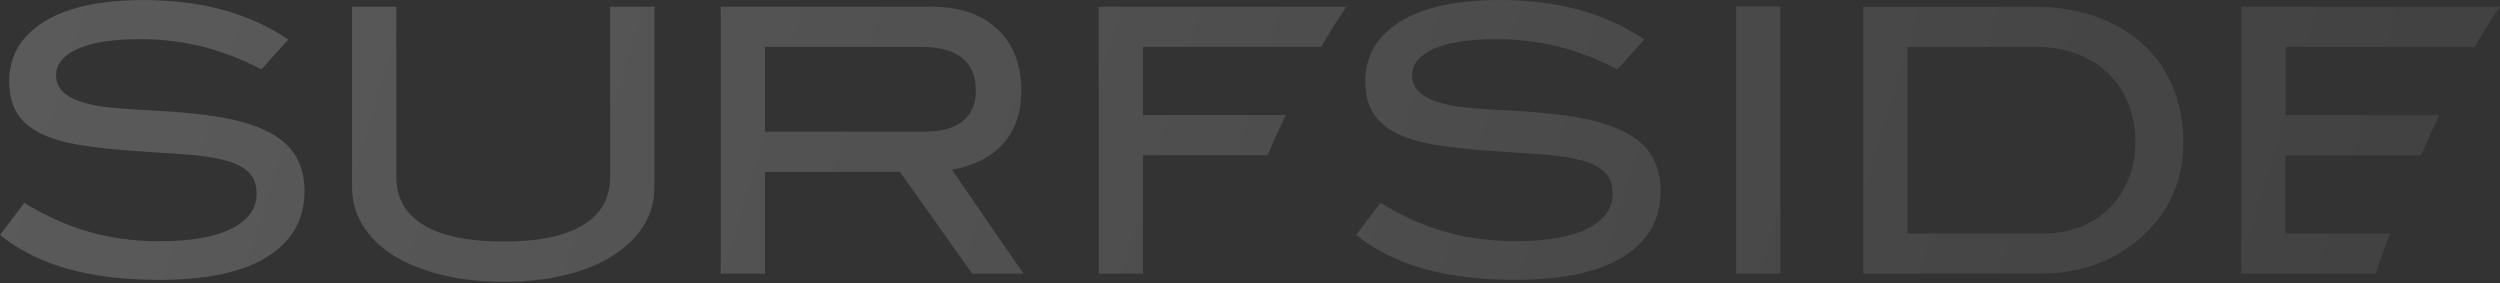 <?xml version="1.0" encoding="UTF-8"?> <svg xmlns="http://www.w3.org/2000/svg" width="1440" height="163" viewBox="0 0 1440 163" fill="none"><rect x="0" y="0" width="1440" height="163" fill="#333333" stroke="none"/><path data-figma-bg-blur-radius="8.5" d="M228.27 101.897C228.27 113.934 233.475 123.152 243.886 129.55C254.296 135.948 269.84 139.129 290.082 139.129C310.324 139.129 325.614 135.948 335.952 129.55C346.29 123.188 351.46 113.971 351.46 101.897V3.867H376.943V107.935C376.943 115.85 374.956 123.116 370.907 129.694C366.859 136.273 361.111 142.021 353.593 146.9C346.074 151.78 337 155.576 326.301 158.251C315.601 160.962 303.565 162.299 290.082 162.299C276.599 162.299 264.49 160.89 253.646 158.143C242.801 155.395 233.655 151.6 226.137 146.792C218.618 141.984 212.871 136.237 208.822 129.586C204.81 122.935 202.786 115.706 202.786 107.935V3.867H228.27V101.897ZM82.814 0.035C115.96 0.035 143.685 7.626 166.097 22.735L150.59 39.941C139.131 34.013 127.672 29.604 116.286 26.784C104.9 23.965 93.115 22.555 80.934 22.555C64.92 22.555 52.811 24.434 44.605 28.193C36.4 31.953 32.279 37.013 32.279 43.375C32.279 50.171 36.726 55.123 45.654 58.231C49.919 59.786 54.618 60.87 59.787 61.52C64.956 62.171 70.632 62.642 76.776 63.003C82.921 63.364 89.537 63.725 96.622 64.159C103.707 64.593 111.153 65.316 118.925 66.292C138.191 68.714 152.397 73.377 161.614 80.317L161.578 80.281C170.796 87.222 175.387 97.162 175.387 110.03C175.387 126.332 168.301 138.912 154.06 147.84C139.854 156.768 118.996 161.214 91.524 161.214C71.861 161.214 54.474 159.118 39.4 154.961C24.327 150.804 11.169 144.261 0 135.333L14.025 116.861C26.496 124.488 39.003 130.091 51.618 133.634C64.197 137.176 77.573 138.947 91.742 138.947C110.141 138.947 124.094 136.489 133.564 131.609C143.071 126.73 147.806 120.114 147.806 111.765C147.806 106.234 146.216 101.969 143.035 99.005C139.854 96.041 135.191 93.764 129.118 92.21C123.009 90.656 115.563 89.571 106.707 88.92C97.851 88.269 87.765 87.618 76.451 86.895C64.559 86.028 54.185 84.872 45.329 83.39C36.473 81.908 29.098 79.666 23.134 76.702C17.206 73.738 12.724 69.835 9.76 65.027C6.796 60.22 5.313 54.146 5.313 46.773C5.314 32.314 11.965 20.928 25.267 12.578C38.569 4.228 57.763 0.035 82.814 0.035ZM863.919 0C897.03 0 924.791 7.591 947.166 22.736L931.659 39.941C920.201 34.013 908.742 29.604 897.355 26.784C885.969 23.965 874.185 22.556 862.003 22.556C845.99 22.556 833.881 24.435 825.676 28.194C817.47 31.954 813.35 37.014 813.35 43.376C813.35 50.172 817.795 55.124 826.724 58.232C830.989 59.787 835.688 60.871 840.857 61.522C846.026 62.172 851.702 62.642 857.847 63.004C863.992 63.365 870.607 63.726 877.691 64.16C884.776 64.594 892.223 65.317 899.994 66.293C919.261 68.715 933.467 73.378 942.685 80.318V80.246C951.902 87.186 956.492 97.126 956.492 109.994C956.492 126.296 949.407 138.875 935.165 147.804C920.959 156.732 900.103 161.179 872.631 161.179C852.967 161.179 835.58 159.082 820.507 154.925C805.433 150.768 792.275 144.225 781.105 135.297L795.131 116.826C807.602 124.453 820.108 130.056 832.724 133.599C845.303 137.141 858.678 138.912 872.848 138.912C891.247 138.912 905.199 136.454 914.67 131.574C924.177 126.694 928.912 120.079 928.912 111.729C928.912 106.199 927.322 101.934 924.141 98.97C920.96 96.006 916.296 93.728 910.224 92.174C904.115 90.62 896.668 89.535 887.812 88.885C878.956 88.234 868.872 87.583 857.558 86.86C845.665 85.993 835.291 84.837 826.435 83.355C817.579 81.873 810.205 79.631 804.24 76.667C798.312 73.703 793.829 69.799 790.865 64.991C787.901 60.184 786.42 54.111 786.42 46.737C786.42 32.279 793.071 20.893 806.373 12.543C819.675 4.193 838.869 2.90903e-05 863.919 0ZM536.425 3.867C552.727 3.867 565.415 8.169 574.561 16.808C583.706 25.447 588.261 37.267 588.261 52.268C588.261 59.063 587.284 65.064 585.296 70.306C583.308 75.547 580.525 80.029 576.91 83.788C573.295 87.547 569.03 90.548 564.15 92.825V92.861C559.271 95.139 553.992 96.764 548.317 97.74L589.525 157.636H559.993L518.352 99.006H440.635V157.636H415.151V3.867H536.425ZM1440 3.867C1440 3.903 1434.36 11.494 1425.43 27.001H1316.45V66.329H1404.94C1401.57 73.414 1398.07 81.113 1394.45 89.463H1316.45V134.502H1376.52C1373.81 141.876 1371.1 149.611 1368.39 157.636H1290.96V3.867H1440ZM775.611 3.867C775.589 3.898 769.954 11.525 761.044 27.001H658.35V66.293H740.549C737.187 73.378 733.681 81.077 730.066 89.427H658.35V157.6H632.866V3.867H775.611ZM1170.52 3.831C1183.97 3.831 1196.08 5.71 1206.85 9.47C1217.62 13.229 1226.73 18.507 1234.25 25.303C1241.77 32.098 1247.51 40.339 1251.56 50.026C1255.57 59.714 1257.6 70.522 1257.6 82.414C1257.6 93.294 1255.5 103.343 1251.35 112.561C1247.19 121.778 1240.97 129.984 1232.77 137.213C1225.25 143.864 1216.61 148.924 1206.85 152.395C1197.05 155.865 1186.57 157.6 1175.4 157.6H1073.25V3.831H1170.52ZM1025.5 157.527H1000.01V3.759H1025.5V157.527ZM1098.73 134.502H1177.53C1185.2 134.502 1192.24 133.201 1198.68 130.562C1205.11 127.924 1210.64 124.272 1215.23 119.609C1219.86 114.946 1223.44 109.38 1226.08 102.946H1226.04C1228.68 96.476 1229.98 89.463 1229.98 81.8C1229.98 73.594 1228.57 66.112 1225.83 59.389C1223.08 52.666 1219.17 46.882 1214.15 42.074C1209.13 37.267 1203.12 33.58 1196.11 30.941C1189.1 28.303 1181.29 27.001 1172.65 27.001H1098.73V134.502ZM440.635 75.836H532.558C542.173 75.836 549.511 73.847 554.535 69.799C559.559 65.75 562.09 59.894 562.09 52.268C562.09 35.423 551.498 27.001 530.244 27.001H440.635V75.836Z" fill="url(#paint0_linear_258_237)" fill-opacity="0.2"></path><defs><clipPath id="bgblur_0_258_237_clip_path" transform="translate(0 0)"><path d="M228.27 101.897C228.27 113.934 233.475 123.152 243.886 129.55C254.296 135.948 269.84 139.129 290.082 139.129C310.324 139.129 325.614 135.948 335.952 129.55C346.29 123.188 351.46 113.971 351.46 101.897V3.867H376.943V107.935C376.943 115.85 374.956 123.116 370.907 129.694C366.859 136.273 361.111 142.021 353.593 146.9C346.074 151.78 337 155.576 326.301 158.251C315.601 160.962 303.565 162.299 290.082 162.299C276.599 162.299 264.49 160.89 253.646 158.143C242.801 155.395 233.655 151.6 226.137 146.792C218.618 141.984 212.871 136.237 208.822 129.586C204.81 122.935 202.786 115.706 202.786 107.935V3.867H228.27V101.897ZM82.814 0.035C115.96 0.035 143.685 7.626 166.097 22.735L150.59 39.941C139.131 34.013 127.672 29.604 116.286 26.784C104.9 23.965 93.115 22.555 80.934 22.555C64.92 22.555 52.811 24.434 44.605 28.193C36.4 31.953 32.279 37.013 32.279 43.375C32.279 50.171 36.726 55.123 45.654 58.231C49.919 59.786 54.618 60.87 59.787 61.52C64.956 62.171 70.632 62.642 76.776 63.003C82.921 63.364 89.537 63.725 96.622 64.159C103.707 64.593 111.153 65.316 118.925 66.292C138.191 68.714 152.397 73.377 161.614 80.317L161.578 80.281C170.796 87.222 175.387 97.162 175.387 110.03C175.387 126.332 168.301 138.912 154.06 147.84C139.854 156.768 118.996 161.214 91.524 161.214C71.861 161.214 54.474 159.118 39.4 154.961C24.327 150.804 11.169 144.261 0 135.333L14.025 116.861C26.496 124.488 39.003 130.091 51.618 133.634C64.197 137.176 77.573 138.947 91.742 138.947C110.141 138.947 124.094 136.489 133.564 131.609C143.071 126.73 147.806 120.114 147.806 111.765C147.806 106.234 146.216 101.969 143.035 99.005C139.854 96.041 135.191 93.764 129.118 92.21C123.009 90.656 115.563 89.571 106.707 88.92C97.851 88.269 87.765 87.618 76.451 86.895C64.559 86.028 54.185 84.872 45.329 83.39C36.473 81.908 29.098 79.666 23.134 76.702C17.206 73.738 12.724 69.835 9.76 65.027C6.796 60.22 5.313 54.146 5.313 46.773C5.314 32.314 11.965 20.928 25.267 12.578C38.569 4.228 57.763 0.035 82.814 0.035ZM863.919 0C897.03 0 924.791 7.591 947.166 22.736L931.659 39.941C920.201 34.013 908.742 29.604 897.355 26.784C885.969 23.965 874.185 22.556 862.003 22.556C845.99 22.556 833.881 24.435 825.676 28.194C817.47 31.954 813.35 37.014 813.35 43.376C813.35 50.172 817.795 55.124 826.724 58.232C830.989 59.787 835.688 60.871 840.857 61.522C846.026 62.172 851.702 62.642 857.847 63.004C863.992 63.365 870.607 63.726 877.691 64.16C884.776 64.594 892.223 65.317 899.994 66.293C919.261 68.715 933.467 73.378 942.685 80.318V80.246C951.902 87.186 956.492 97.126 956.492 109.994C956.492 126.296 949.407 138.875 935.165 147.804C920.959 156.732 900.103 161.179 872.631 161.179C852.967 161.179 835.58 159.082 820.507 154.925C805.433 150.768 792.275 144.225 781.105 135.297L795.131 116.826C807.602 124.453 820.108 130.056 832.724 133.599C845.303 137.141 858.678 138.912 872.848 138.912C891.247 138.912 905.199 136.454 914.67 131.574C924.177 126.694 928.912 120.079 928.912 111.729C928.912 106.199 927.322 101.934 924.141 98.97C920.96 96.006 916.296 93.728 910.224 92.174C904.115 90.62 896.668 89.535 887.812 88.885C878.956 88.234 868.872 87.583 857.558 86.86C845.665 85.993 835.291 84.837 826.435 83.355C817.579 81.873 810.205 79.631 804.24 76.667C798.312 73.703 793.829 69.799 790.865 64.991C787.901 60.184 786.42 54.111 786.42 46.737C786.42 32.279 793.071 20.893 806.373 12.543C819.675 4.193 838.869 2.90903e-05 863.919 0ZM536.425 3.867C552.727 3.867 565.415 8.169 574.561 16.808C583.706 25.447 588.261 37.267 588.261 52.268C588.261 59.063 587.284 65.064 585.296 70.306C583.308 75.547 580.525 80.029 576.91 83.788C573.295 87.547 569.03 90.548 564.15 92.825V92.861C559.271 95.139 553.992 96.764 548.317 97.74L589.525 157.636H559.993L518.352 99.006H440.635V157.636H415.151V3.867H536.425ZM1440 3.867C1440 3.903 1434.36 11.494 1425.43 27.001H1316.45V66.329H1404.94C1401.57 73.414 1398.07 81.113 1394.45 89.463H1316.45V134.502H1376.52C1373.81 141.876 1371.1 149.611 1368.39 157.636H1290.96V3.867H1440ZM775.611 3.867C775.589 3.898 769.954 11.525 761.044 27.001H658.35V66.293H740.549C737.187 73.378 733.681 81.077 730.066 89.427H658.35V157.6H632.866V3.867H775.611ZM1170.52 3.831C1183.97 3.831 1196.08 5.71 1206.85 9.47C1217.62 13.229 1226.73 18.507 1234.25 25.303C1241.77 32.098 1247.51 40.339 1251.56 50.026C1255.57 59.714 1257.6 70.522 1257.6 82.414C1257.6 93.294 1255.5 103.343 1251.35 112.561C1247.19 121.778 1240.97 129.984 1232.77 137.213C1225.25 143.864 1216.61 148.924 1206.85 152.395C1197.05 155.865 1186.57 157.6 1175.4 157.6H1073.25V3.831H1170.52ZM1025.5 157.527H1000.01V3.759H1025.5V157.527ZM1098.73 134.502H1177.53C1185.2 134.502 1192.24 133.201 1198.68 130.562C1205.11 127.924 1210.64 124.272 1215.23 119.609C1219.86 114.946 1223.44 109.38 1226.08 102.946H1226.04C1228.68 96.476 1229.98 89.463 1229.98 81.8C1229.98 73.594 1228.57 66.112 1225.83 59.389C1223.08 52.666 1219.17 46.882 1214.15 42.074C1209.13 37.267 1203.12 33.58 1196.11 30.941C1189.1 28.303 1181.29 27.001 1172.65 27.001H1098.73V134.502ZM440.635 75.836H532.558C542.173 75.836 549.511 73.847 554.535 69.799C559.559 65.75 562.09 59.894 562.09 52.268C562.09 35.423 551.498 27.001 530.244 27.001H440.635V75.836Z"></path></clipPath><linearGradient id="paint0_linear_258_237" x1="-14.783" y1="-166.876" x2="1318.12" y2="231.732" gradientUnits="userSpaceOnUse"><stop stop-color="white"></stop><stop offset="1" stop-color="white" stop-opacity="0.38"></stop></linearGradient></defs></svg> 